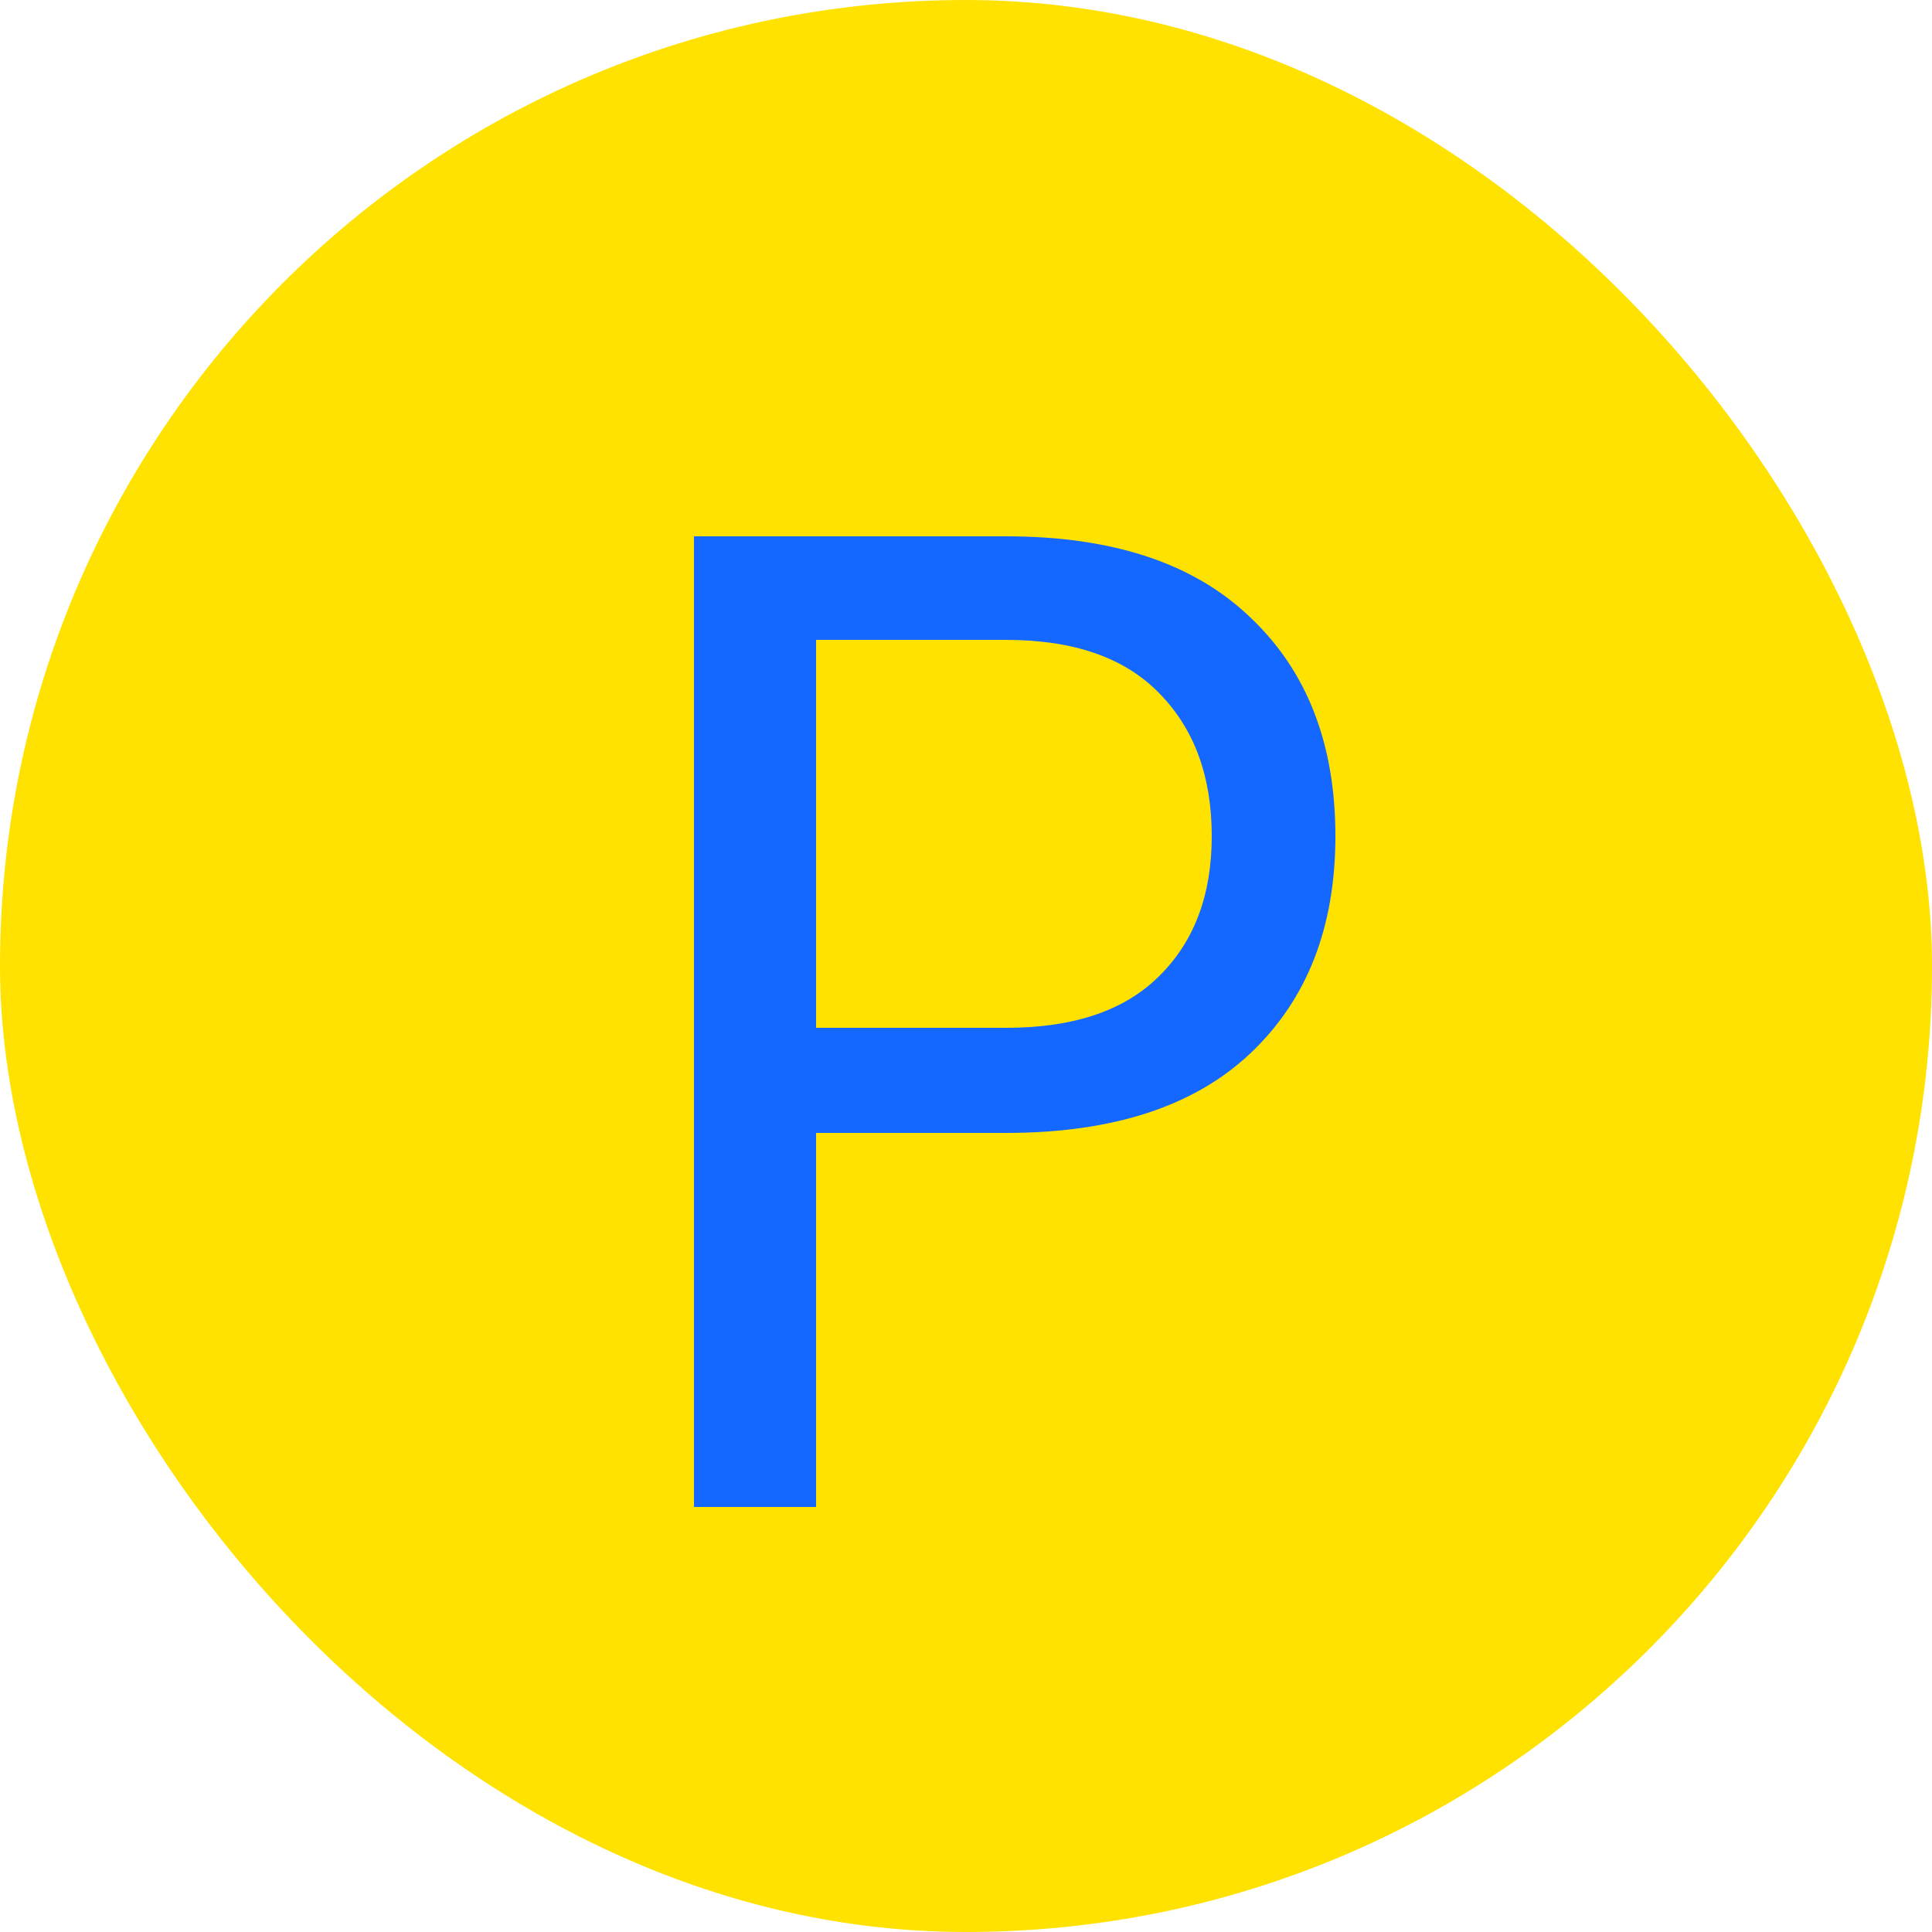 <svg width="50" height="50" viewBox="0 0 50 50" fill="none" xmlns="http://www.w3.org/2000/svg">
<rect width="50" height="50" rx="25" fill="#FFE200"/>
<path d="M17.96 39V13.88H26.04C28.8 13.88 30.907 14.58 32.36 15.98C33.827 17.367 34.56 19.253 34.56 21.64C34.56 24 33.827 25.873 32.36 27.26C30.907 28.633 28.8 29.32 26.04 29.32H21.12V39H17.96ZM21.12 26.6H26.04C27.787 26.6 29.107 26.153 30 25.26C30.907 24.367 31.36 23.16 31.36 21.64C31.36 20.093 30.907 18.86 30 17.94C29.107 17.02 27.787 16.56 26.04 16.56H21.12V26.6Z" fill="#1467FF"/>
</svg>

